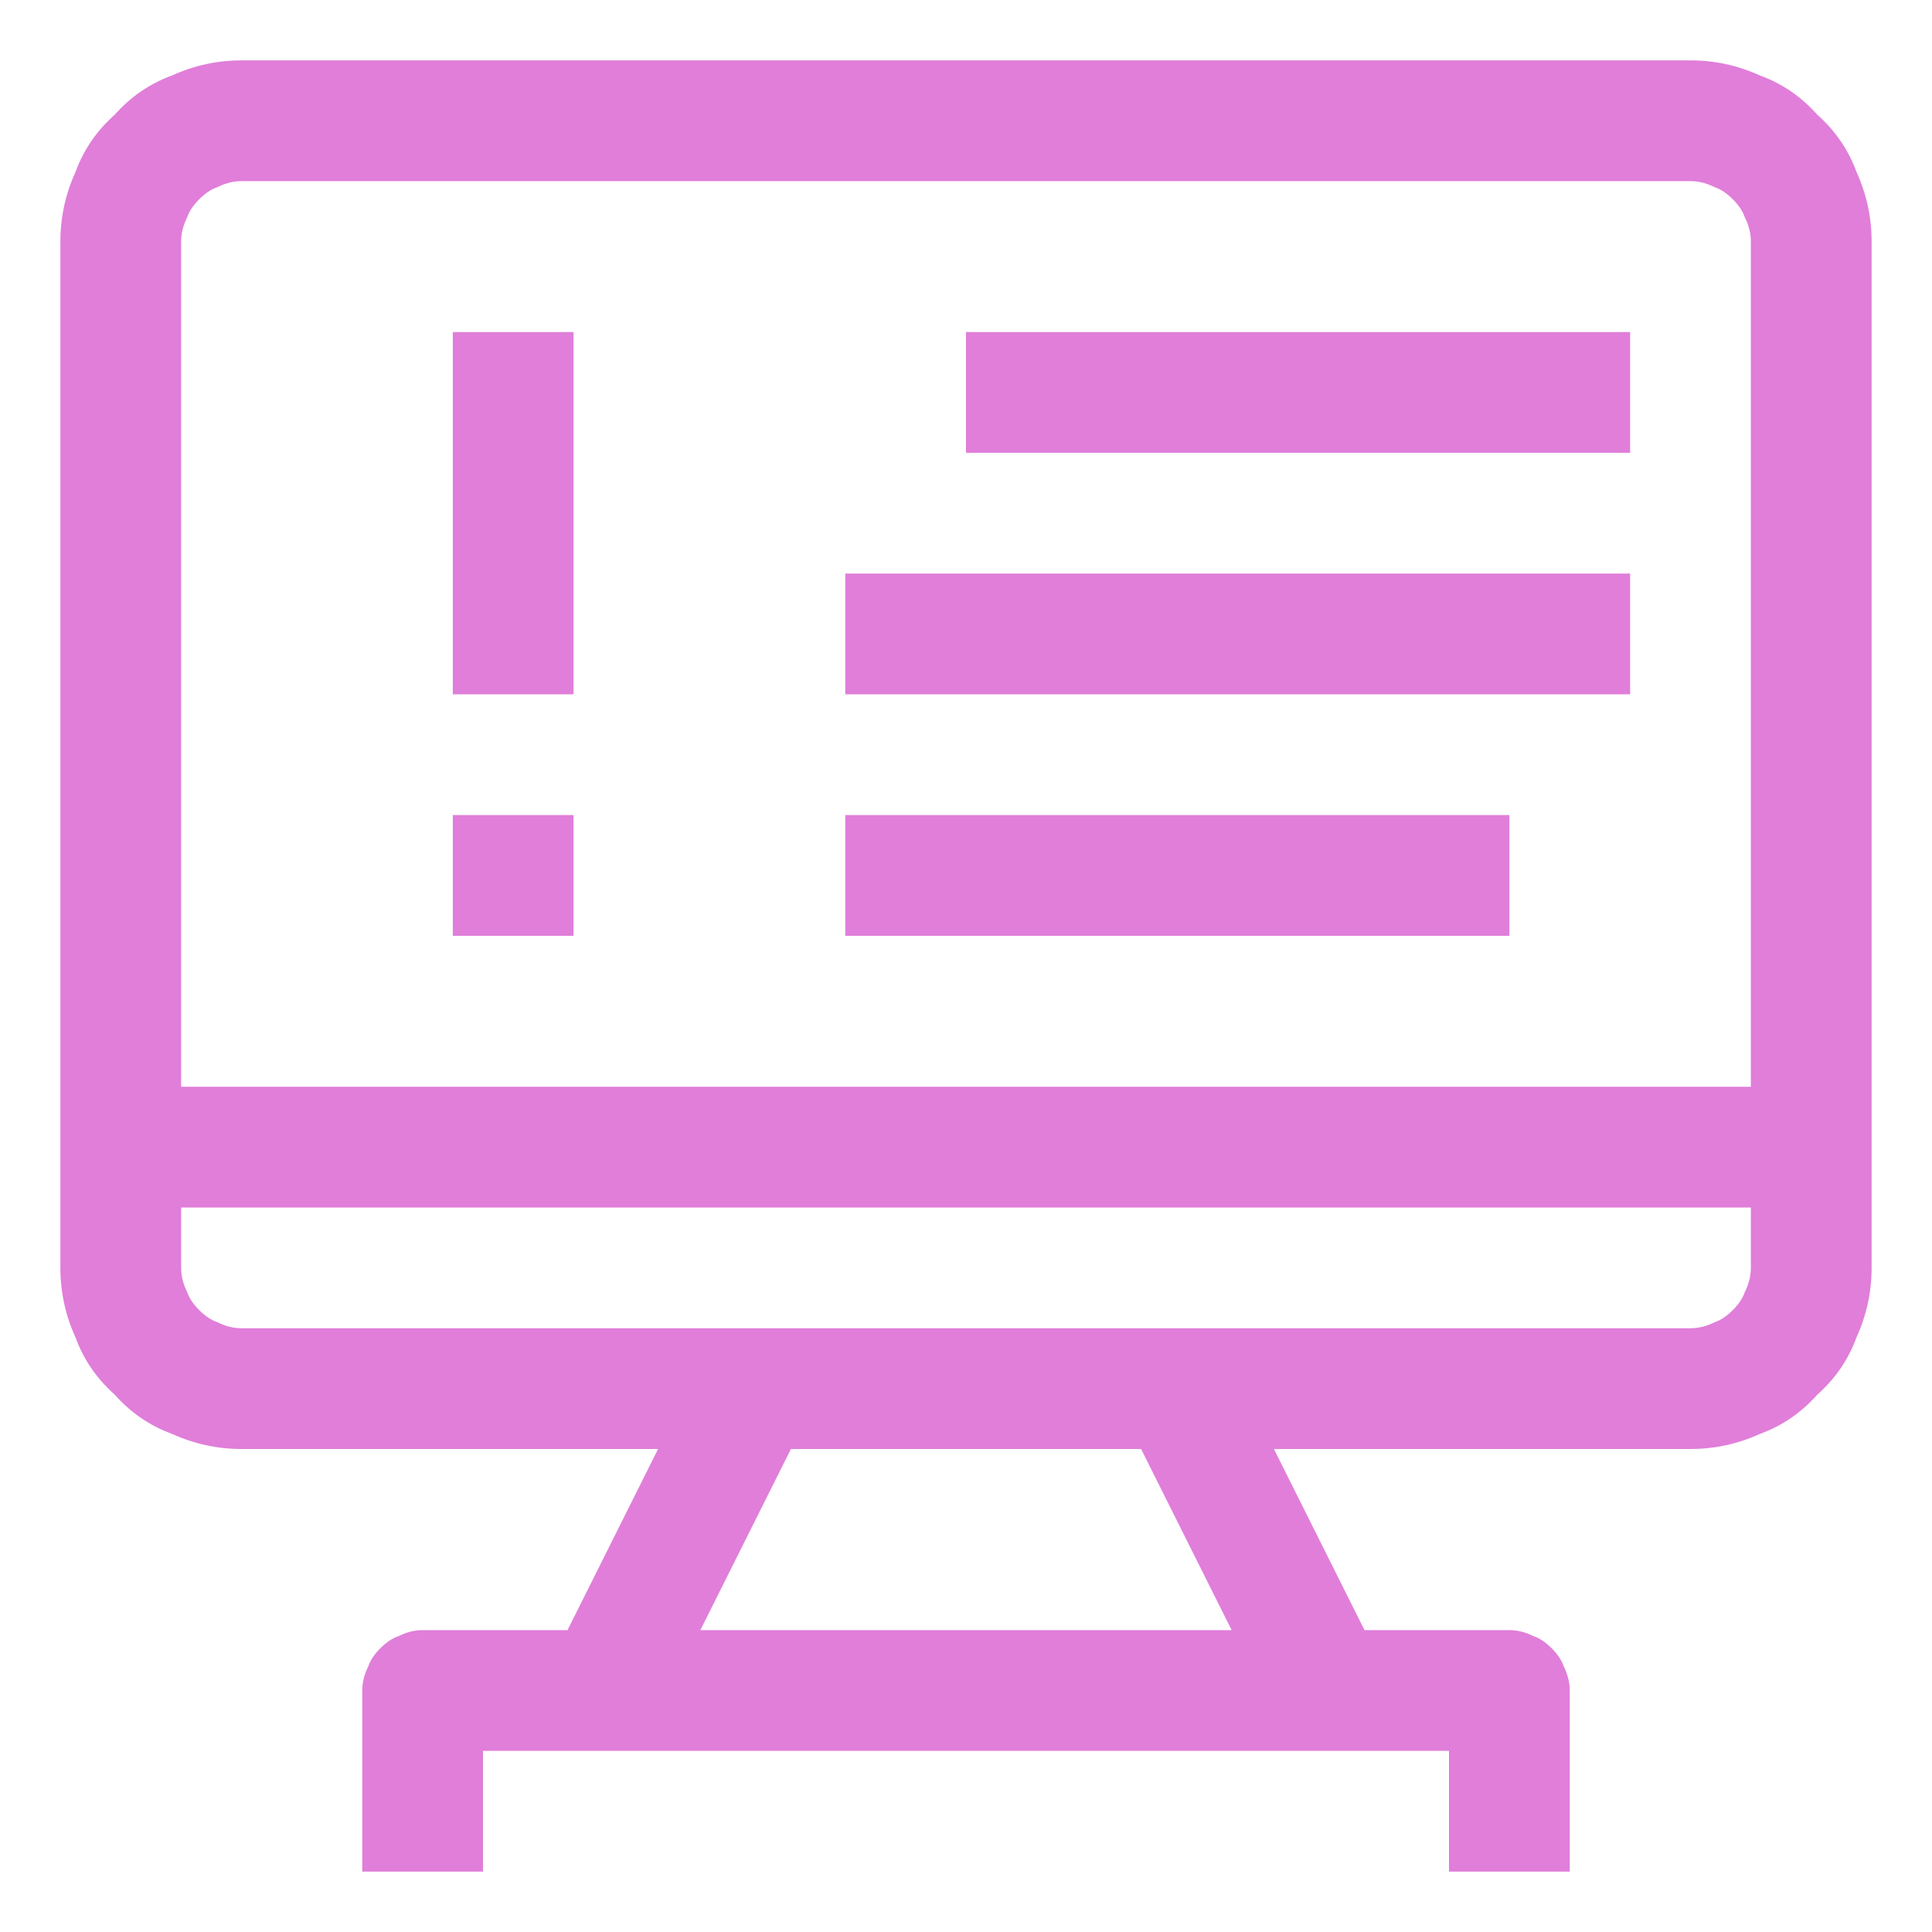 <svg xmlns="http://www.w3.org/2000/svg" viewBox="0 0 64 64" width="200" height="200"><title>kyc-svg</title><style>		.s0 { fill: #e07ed9 } 	</style><g id="SVGRepo_bgCarrier">	</g><g id="SVGRepo_tracerCarrier">	</g><g id="SVGRepo_iconCarrier"><path id="Layer" class="s0" d="m15 11h4v12h-4z"></path><path id="Layer" class="s0" d="m15 27h4v4h-4z"></path><path id="Layer" fill-rule="evenodd" class="s0" d="m58.3 2.5q1.1 0.4 1.9 1.3 0.9 0.8 1.3 1.9 0.5 1.1 0.5 2.3v34q0 1.2-0.5 2.3-0.4 1.1-1.3 1.9-0.8 0.9-1.9 1.3-1.1 0.5-2.3 0.5h-13.8l3 6h4.8q0.4 0 0.8 0.2 0.3 0.1 0.6 0.4 0.3 0.3 0.4 0.6 0.2 0.4 0.2 0.8v6h-4v-4h-32v4h-4v-6q0-0.4 0.2-0.8 0.1-0.3 0.4-0.6 0.3-0.3 0.6-0.4 0.4-0.2 0.8-0.2h4.8l3-6h-13.8q-1.2 0-2.3-0.5-1.1-0.4-1.9-1.3-0.9-0.8-1.3-1.9-0.5-1.1-0.5-2.3v-34q0-1.2 0.5-2.3 0.4-1.1 1.3-1.9 0.8-0.9 1.9-1.3 1.1-0.5 2.3-0.5h48q1.2 0 2.3 0.5zm-51.1 3.7q-0.3 0.1-0.6 0.4-0.3 0.3-0.4 0.6-0.2 0.4-0.2 0.8v28h52v-28q0-0.4-0.2-0.8-0.1-0.3-0.4-0.6-0.3-0.3-0.6-0.4-0.4-0.2-0.8-0.2h-48q-0.4 0-0.8 0.2zm30.6 41.8h-11.6l-3 6h17.6zm19-4.2q0.3-0.1 0.6-0.4 0.3-0.3 0.4-0.6 0.2-0.4 0.2-0.8v-2h-52v2q0 0.4 0.2 0.8 0.1 0.3 0.4 0.6 0.3 0.3 0.6 0.4 0.4 0.2 0.8 0.2h48q0.4 0 0.8-0.2z"></path><path id="Layer" class="s0" d="m32 11h22v4h-22z"></path><path id="Layer" class="s0" d="m28 19h26v4h-26z"></path><path id="Layer" class="s0" d="m28 27h22v4h-22z"></path></g></svg>